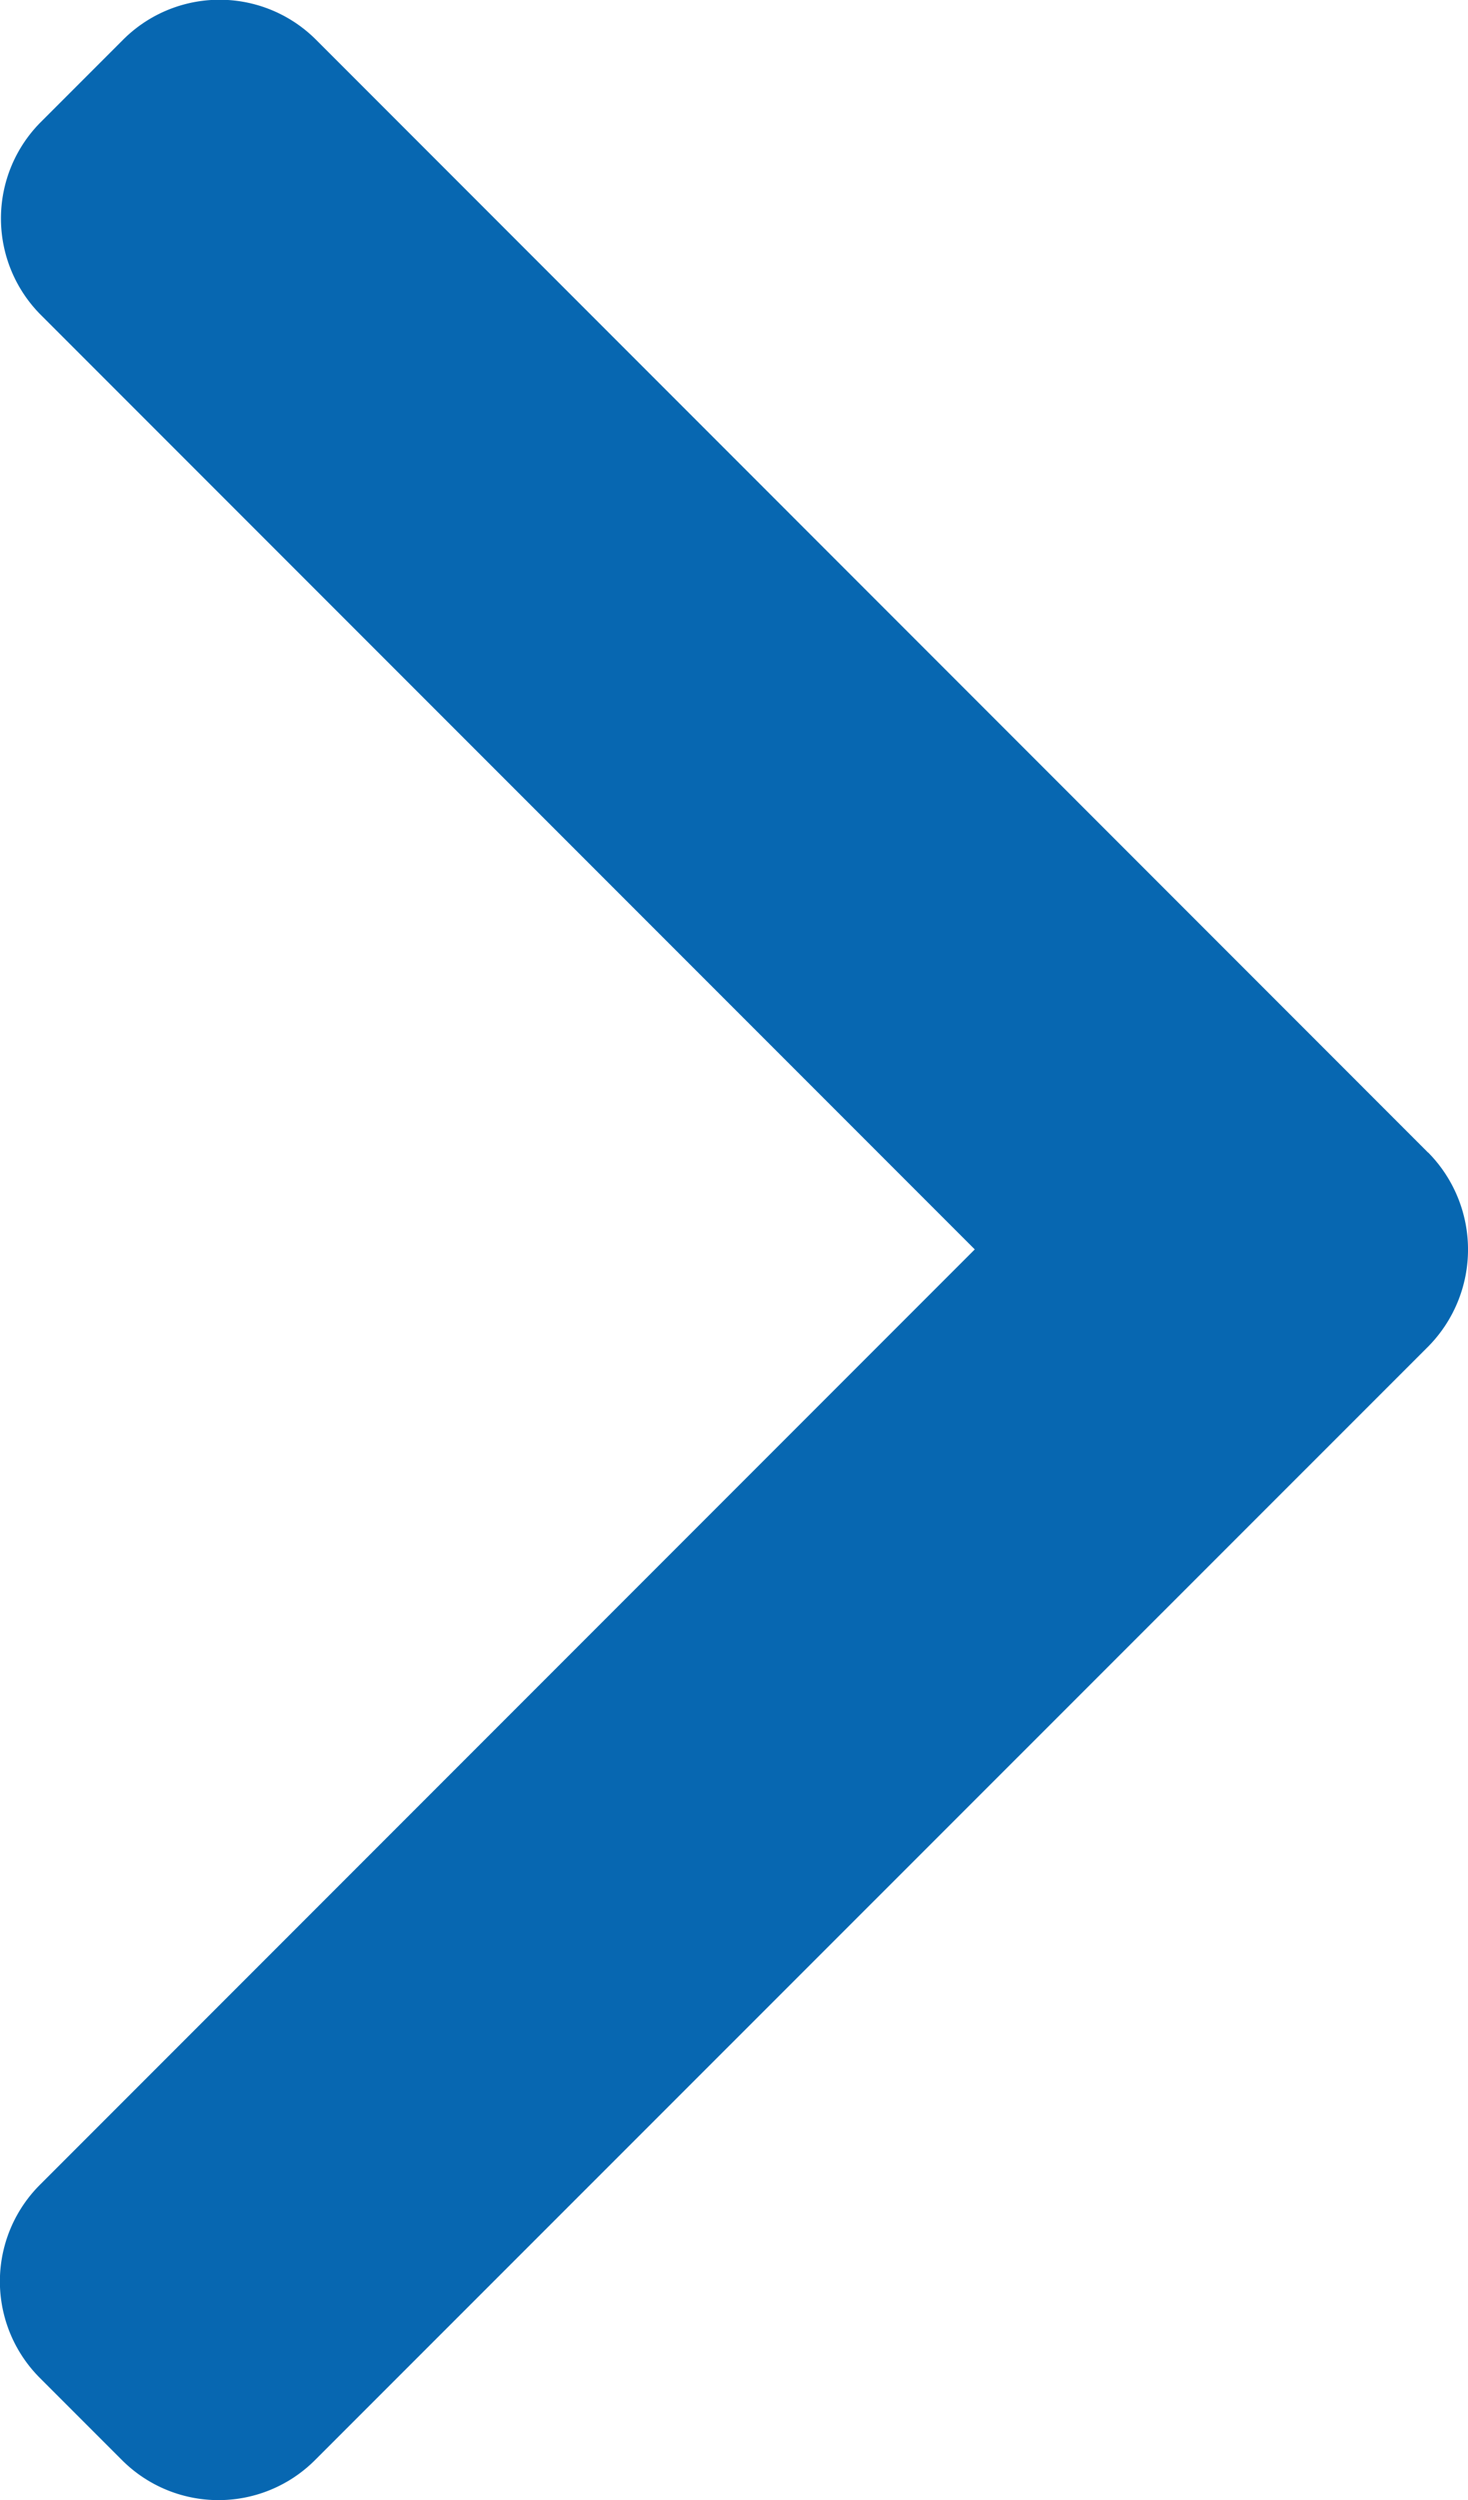 <svg xmlns="http://www.w3.org/2000/svg" width="9.685" height="16.485" viewBox="0 0 9.685 16.485">
  <g id="right-arrow" transform="translate(-101.478)">
    <g id="Group_4709" data-name="Group 4709" transform="translate(101.478)">
      <path id="Path_7284" data-name="Path 7284" d="M110.9,7.6,103.564.263a.9.9,0,0,0-1.275,0l-.54.54a.9.9,0,0,0,0,1.275l6.16,6.16-6.167,6.167a.9.9,0,0,0,0,1.275l.54.54a.9.9,0,0,0,1.275,0L110.9,8.879a.91.91,0,0,0,0-1.28Z" transform="translate(-101.478)" fill="#0767b1"/>
    </g>
  </g>
</svg>
